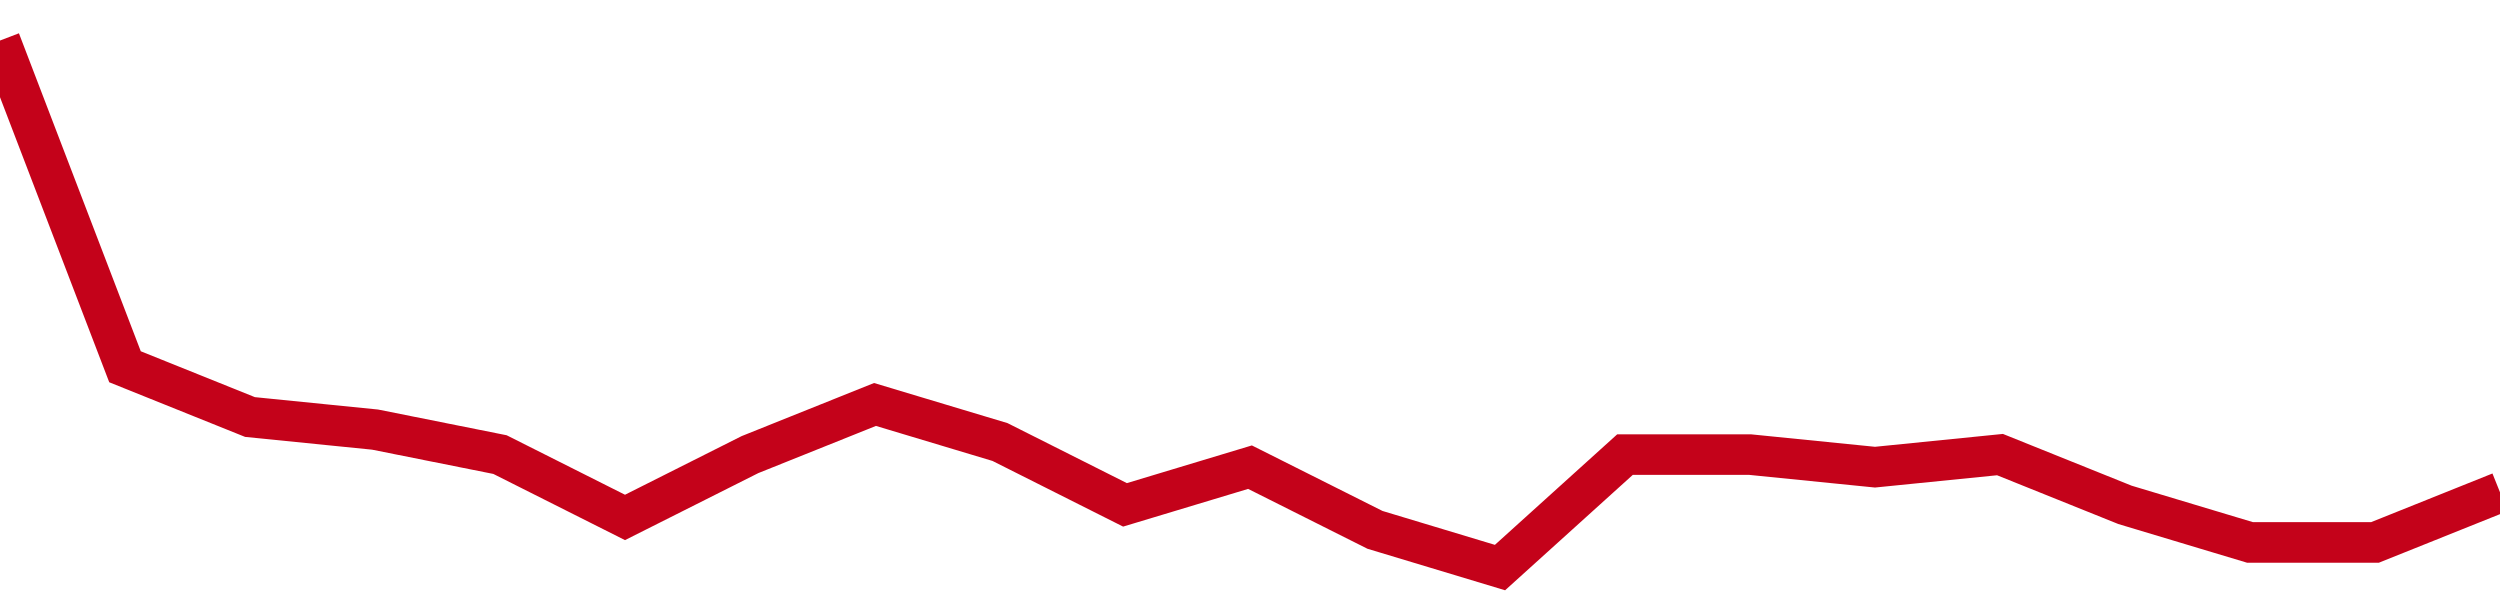 <!-- Generated with https://github.com/jxxe/sparkline/ --><svg viewBox="0 0 185 45" class="sparkline" xmlns="http://www.w3.org/2000/svg"><path class="sparkline--fill" d="M 0 3 L 0 3 L 9.25 27.14 L 18.5 30.86 L 27.75 31.79 L 37 33.64 L 46.25 38.29 L 55.5 33.64 L 64.75 29.93 L 74 32.71 L 83.25 37.36 L 92.5 34.57 L 101.75 39.21 L 111 42 L 120.25 33.64 L 129.5 33.64 L 138.75 34.57 L 148 33.64 L 157.25 37.36 L 166.5 40.14 L 175.75 40.14 L 185 36.43 V 45 L 0 45 Z" stroke="none" fill="none" ></path><path class="sparkline--line" d="M 0 3 L 0 3 L 9.25 27.14 L 18.5 30.86 L 27.75 31.79 L 37 33.64 L 46.25 38.29 L 55.5 33.64 L 64.75 29.93 L 74 32.71 L 83.25 37.36 L 92.5 34.57 L 101.75 39.21 L 111 42 L 120.25 33.64 L 129.5 33.64 L 138.75 34.57 L 148 33.64 L 157.25 37.36 L 166.5 40.14 L 175.75 40.14 L 185 36.43" fill="none" stroke-width="3" stroke="#C4021A" ></path></svg>